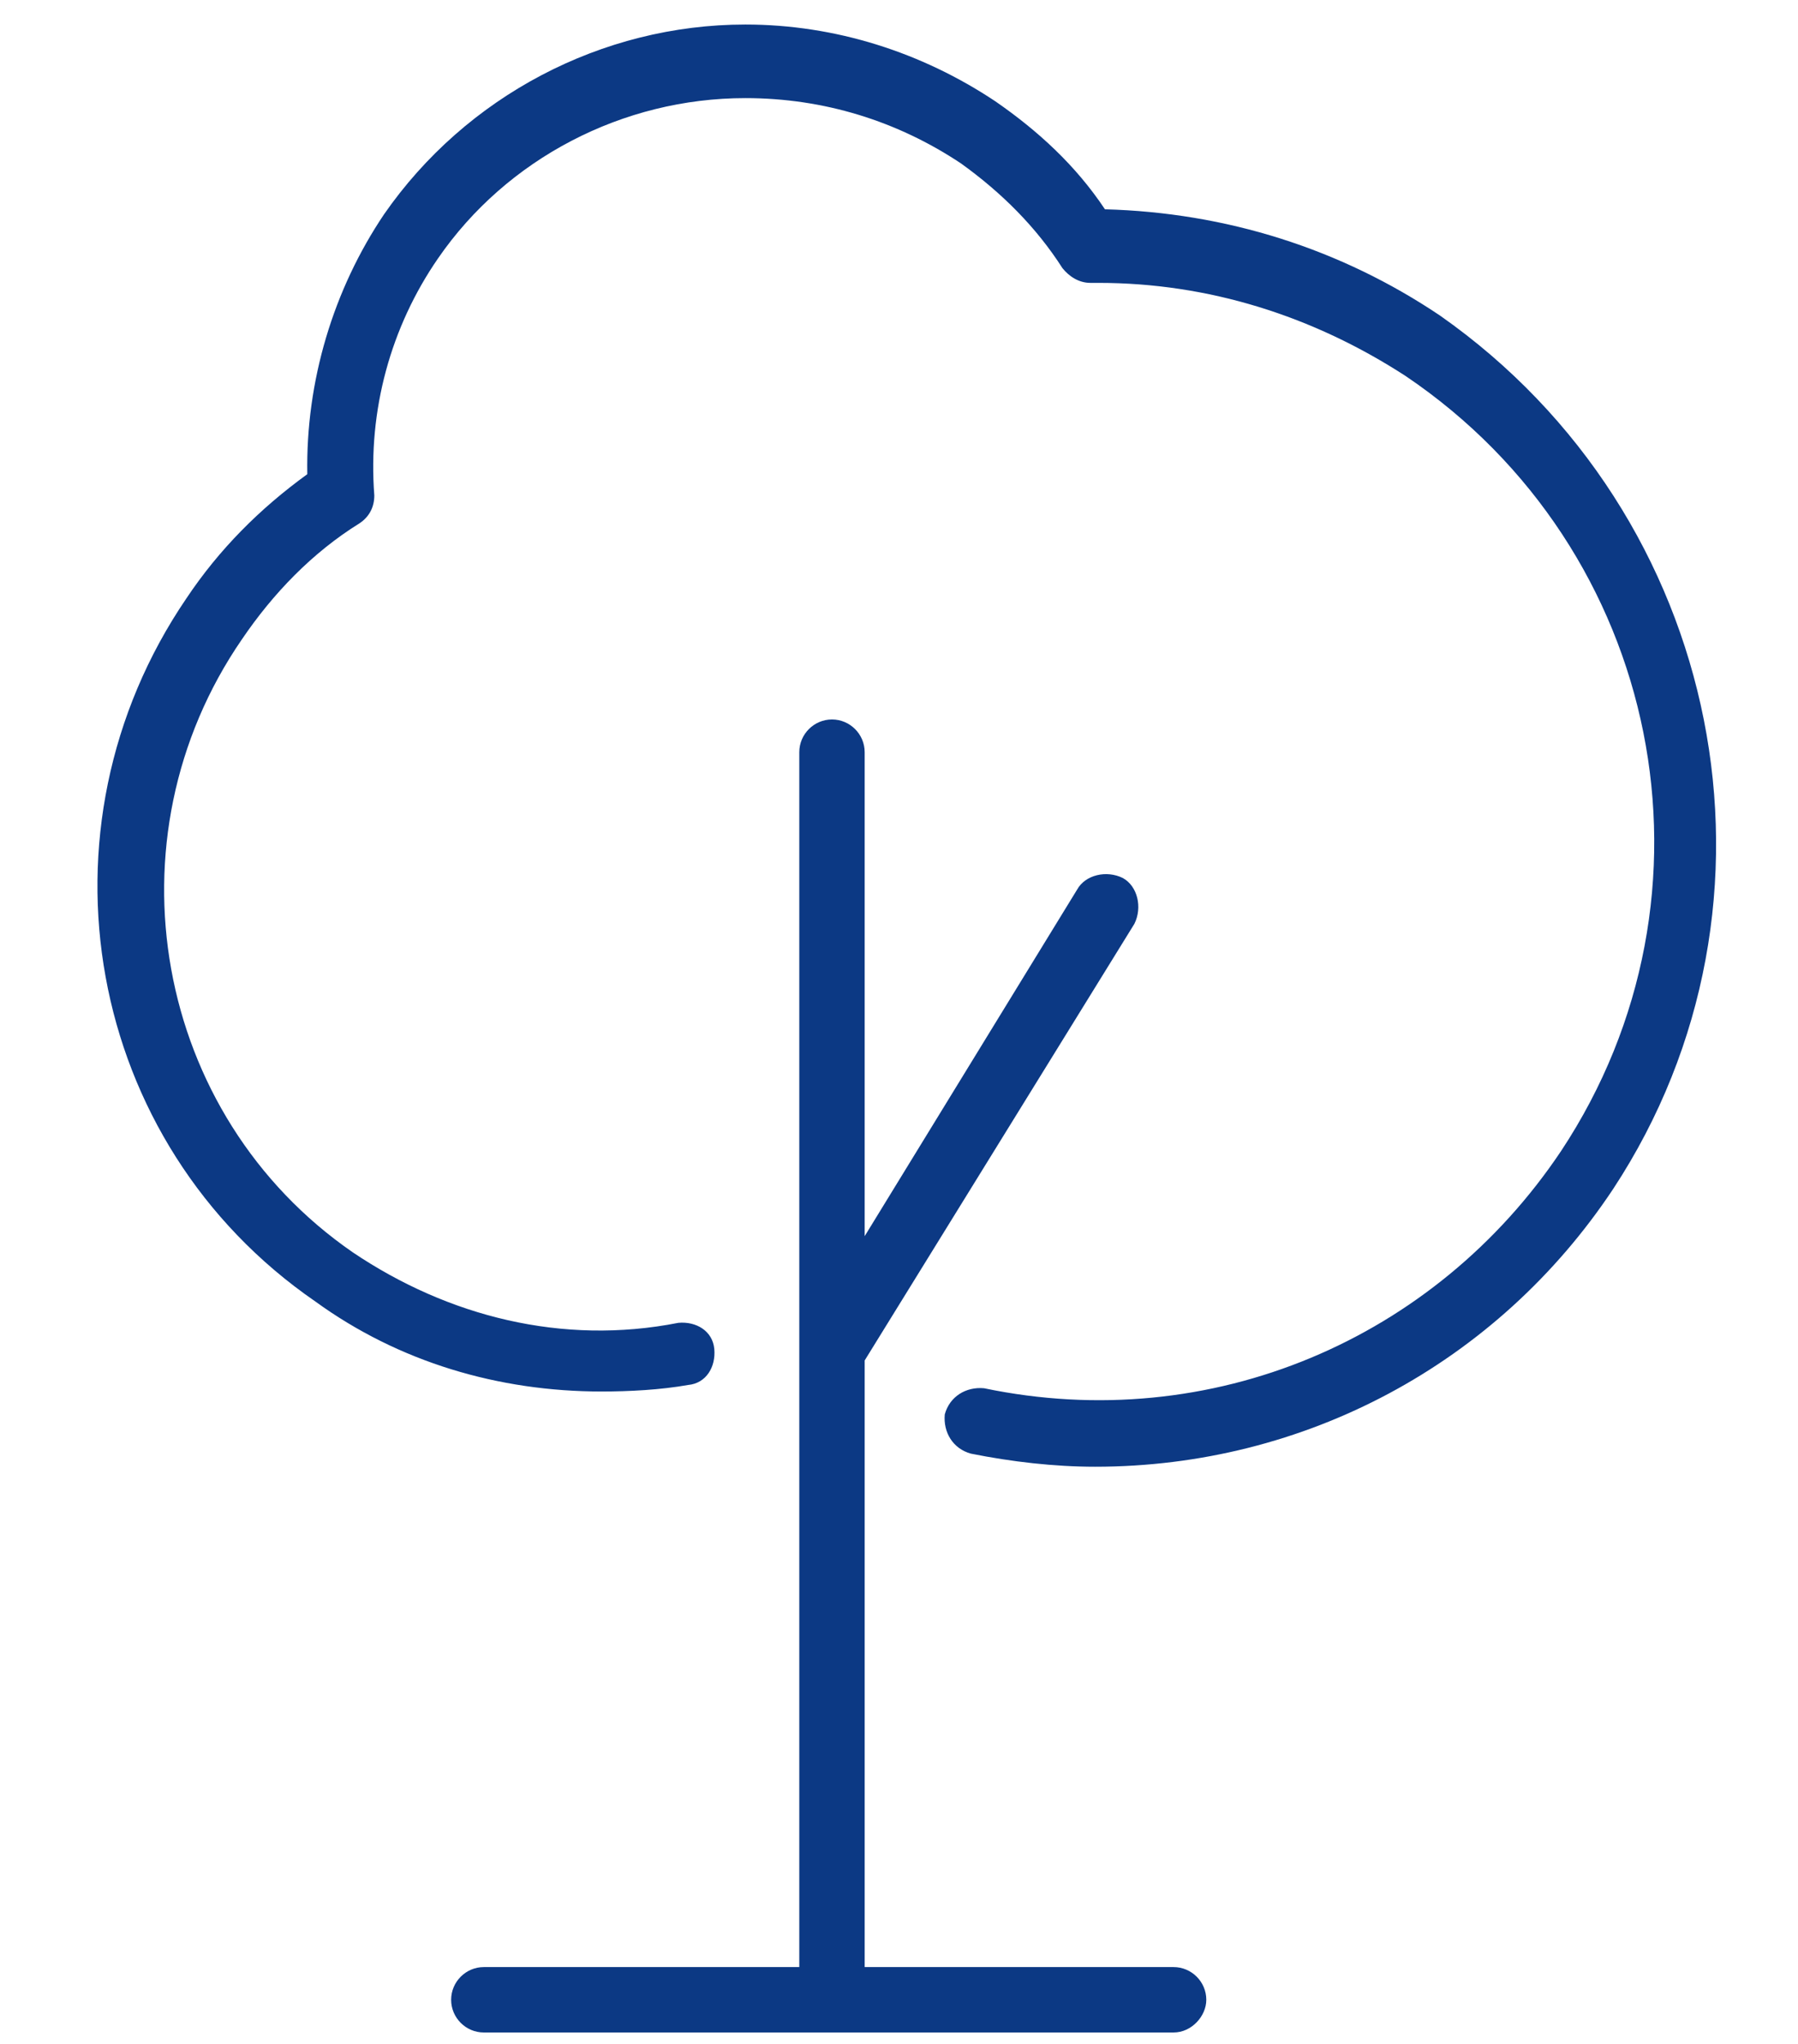 <?xml version="1.0" encoding="utf-8"?>
<!-- Generator: Adobe Illustrator 21.1.0, SVG Export Plug-In . SVG Version: 6.00 Build 0)  -->
<svg width="110px" height="125px" version="1.1" id="Ebene_1" xmlns="http://www.w3.org/2000/svg" xmlns:xlink="http://www.w3.org/1999/xlink" x="0px" y="0px"
	 viewBox="0 0 110 125" style="enable-background:new 0 0 110 125;" xml:space="preserve">
<style type="text/css">
	.st0{fill:#0C3984;}
</style>
<g>
	<g>
		<path class="st0" d="M98.7,72.7c-7.1,10.7-18.9,17-31.7,17c-2.5,0-5.1-0.3-7.6-0.8c-1.1-0.3-1.7-1.3-1.6-2.4
			c0.3-1.1,1.3-1.7,2.4-1.6c13.9,2.9,27.6-3,35.3-14.5c10.4-15.7,6.2-36.8-9.5-47.4c-5.7-3.7-12.1-5.7-18.8-5.7h-0.5
			c-0.7,0-1.3-0.4-1.7-0.9c-1.6-2.5-3.7-4.6-6.2-6.4C54.9,7.4,50.4,6,45.6,6C38.1,6,31,9.7,26.8,15.8c-2.9,4.2-4.3,9.3-3.9,14.5
			c0,0.7-0.3,1.3-0.9,1.7c-2.9,1.8-5.3,4.3-7.2,7.1c-8.4,12.2-5.4,29.1,6.8,37.5c5.8,3.9,12.8,5.7,19.9,4.3c1.1-0.1,2.1,0.5,2.2,1.6
			s-0.5,2.1-1.6,2.2c-1.7,0.3-3.6,0.4-5.3,0.4c-6.3,0-12.4-1.8-17.5-5.5c-14.1-9.7-17.5-28.9-7.9-43c2-3,4.5-5.5,7.4-7.6
			c-0.1-5.7,1.6-11.3,4.7-15.9c5-7.2,13.3-11.6,22.1-11.6c5.5,0,10.8,1.7,15.3,4.7c2.6,1.8,4.9,3.9,6.7,6.6C75,13,82,15.2,88.1,19.3
			C105.5,31.5,110.2,55.2,98.7,72.7z"/>
	</g>
	<g>
		<path class="st0" d="M71.8,124.3H29.6c-1.1,0-2-0.9-2-2s0.9-2,2-2h19.3V82.7c0,0,0,0,0-0.1V46c0-1.1,0.9-2,2-2c1.1,0,2,0.9,2,2
			v29.6l13-21.2c0.5-0.9,1.8-1.2,2.8-0.7c0.9,0.5,1.2,1.8,0.7,2.8L52.9,83.2v37.1h18.9c1.1,0,2,0.9,2,2
			C73.8,123.3,72.9,124.3,71.8,124.3z"/>
	</g>
</g>
</svg>
